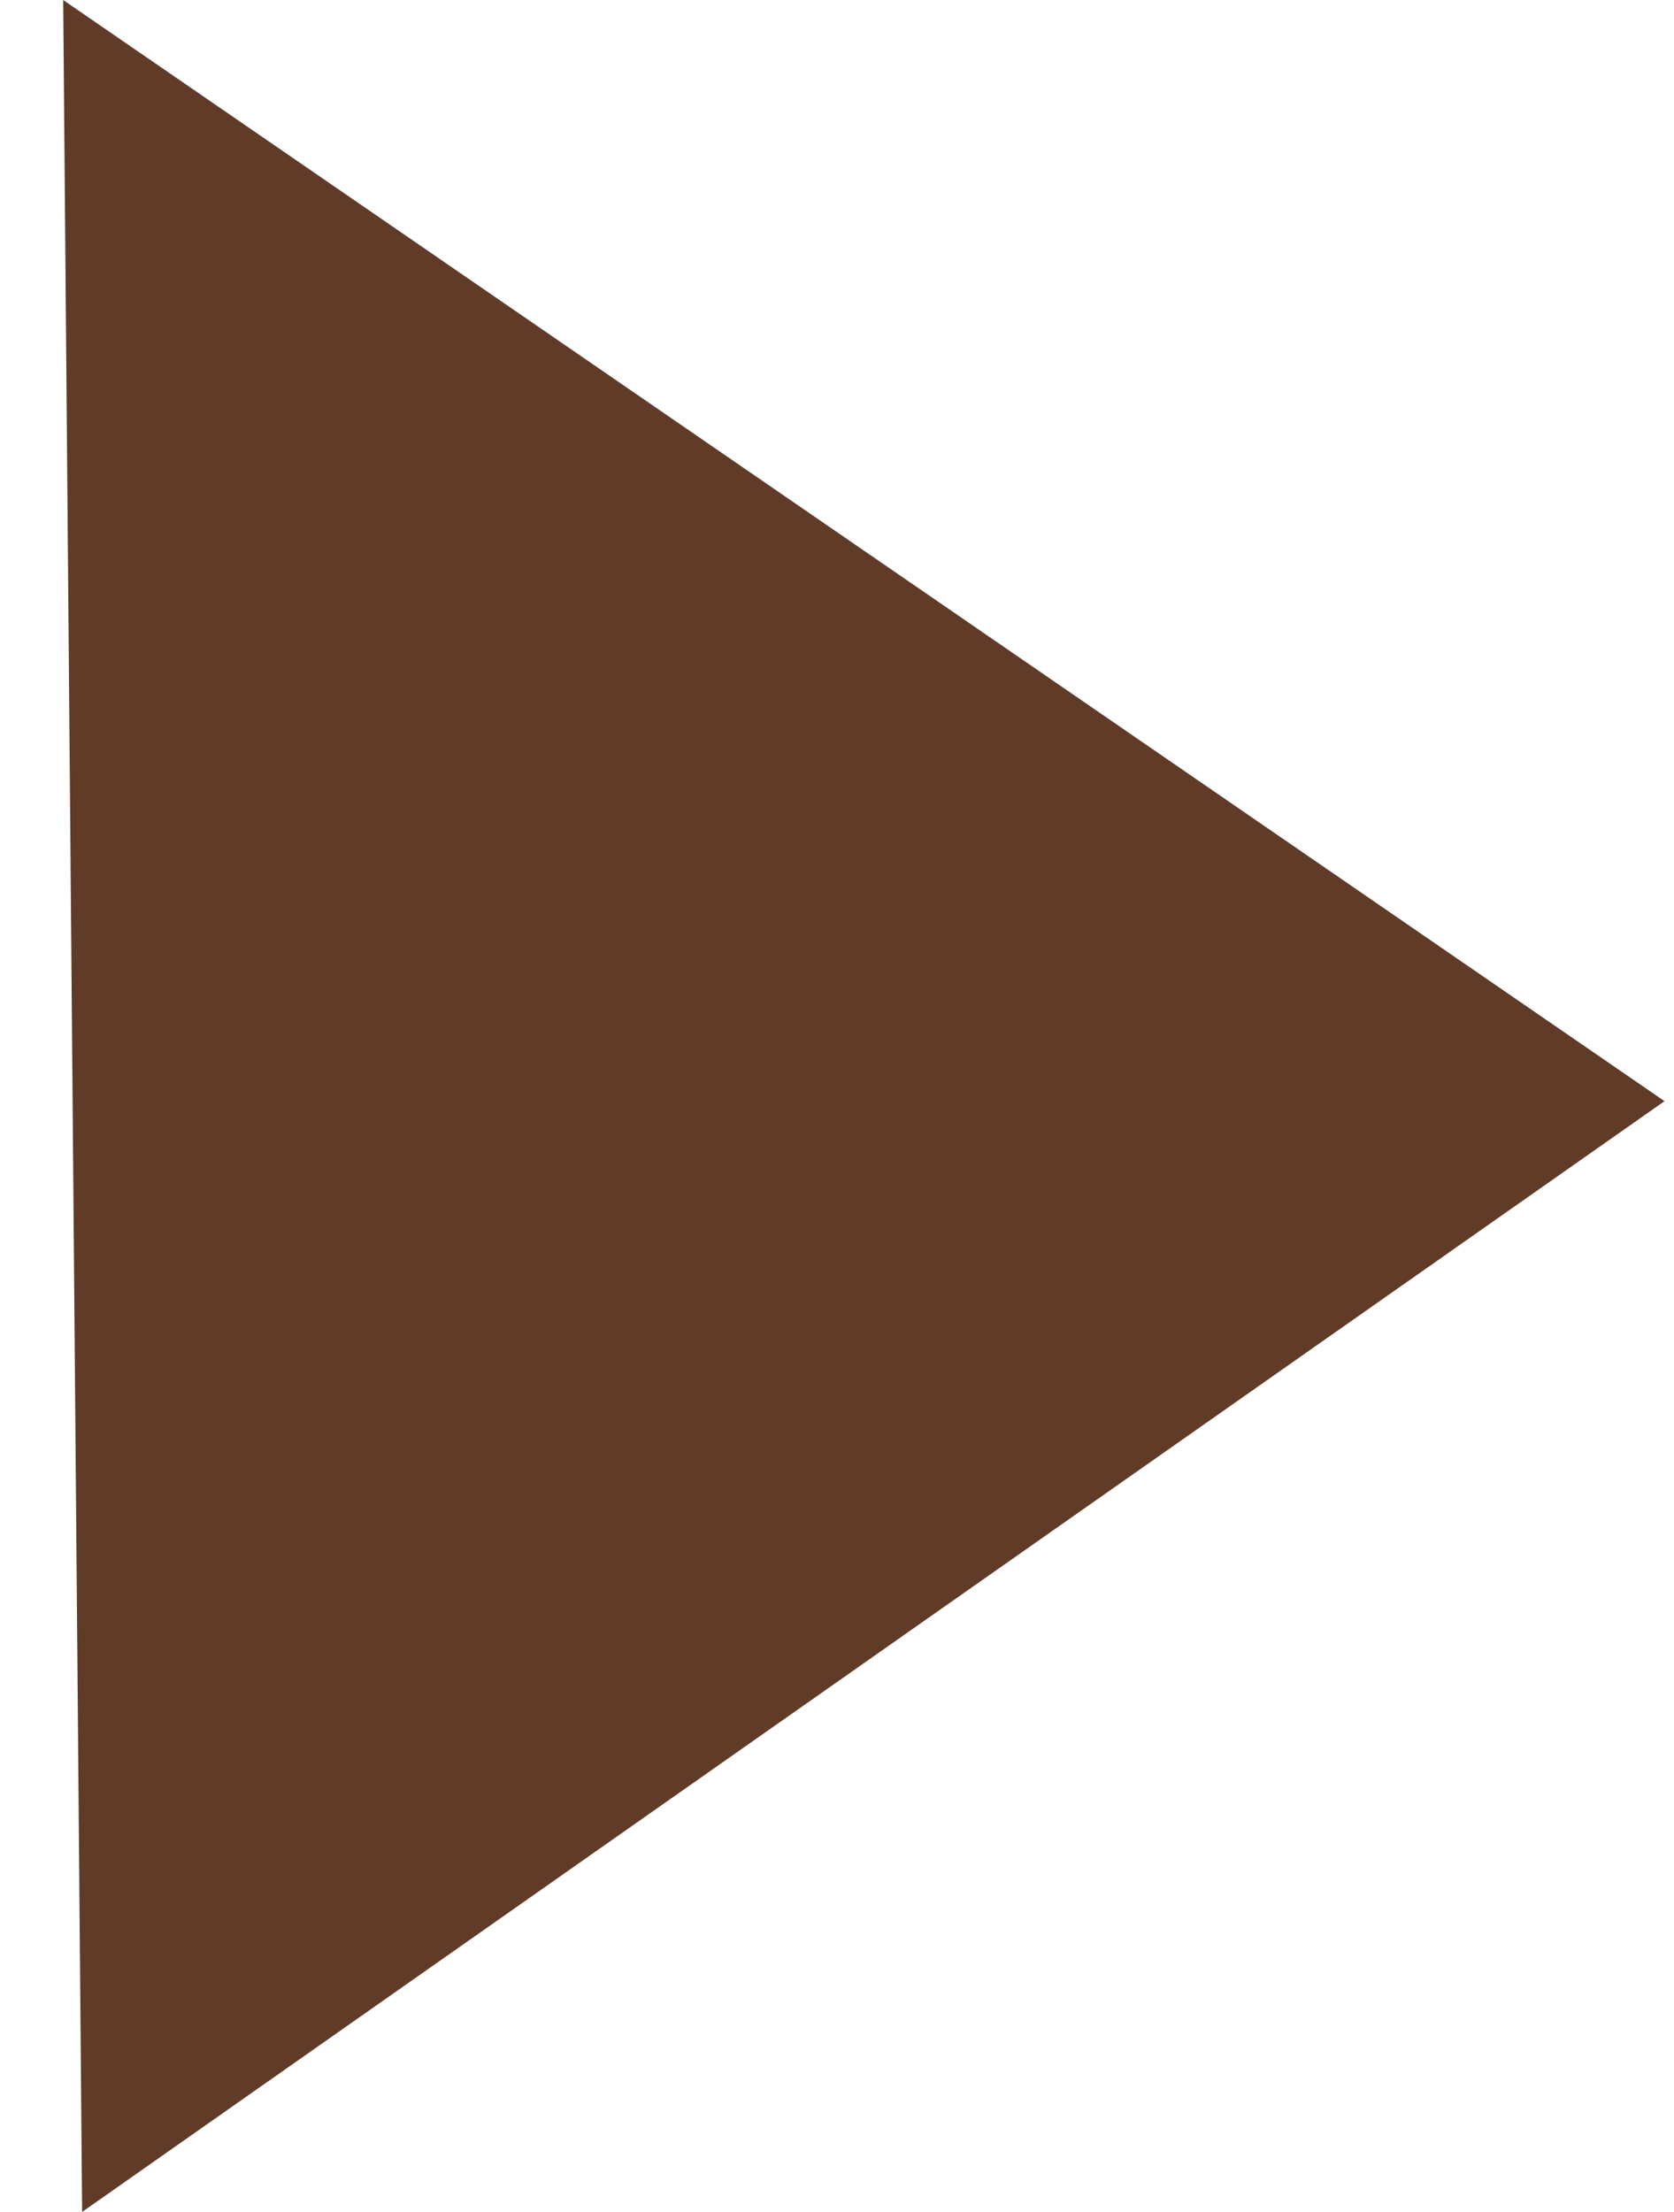 <svg width="53" height="70" viewBox="0 0 53 70" fill="none" xmlns="http://www.w3.org/2000/svg">
<g clip-path="url(#clip0_37_6737)">
<path d="M2.6 70L2 0L52.7 34.848L2.6 70Z" fill="#5F3B28"/>
</g>
<defs>
<clipPath id="clip0_37_6737">
<rect width="53" height="70" fill="white"/>
</clipPath>
</defs>
</svg>

